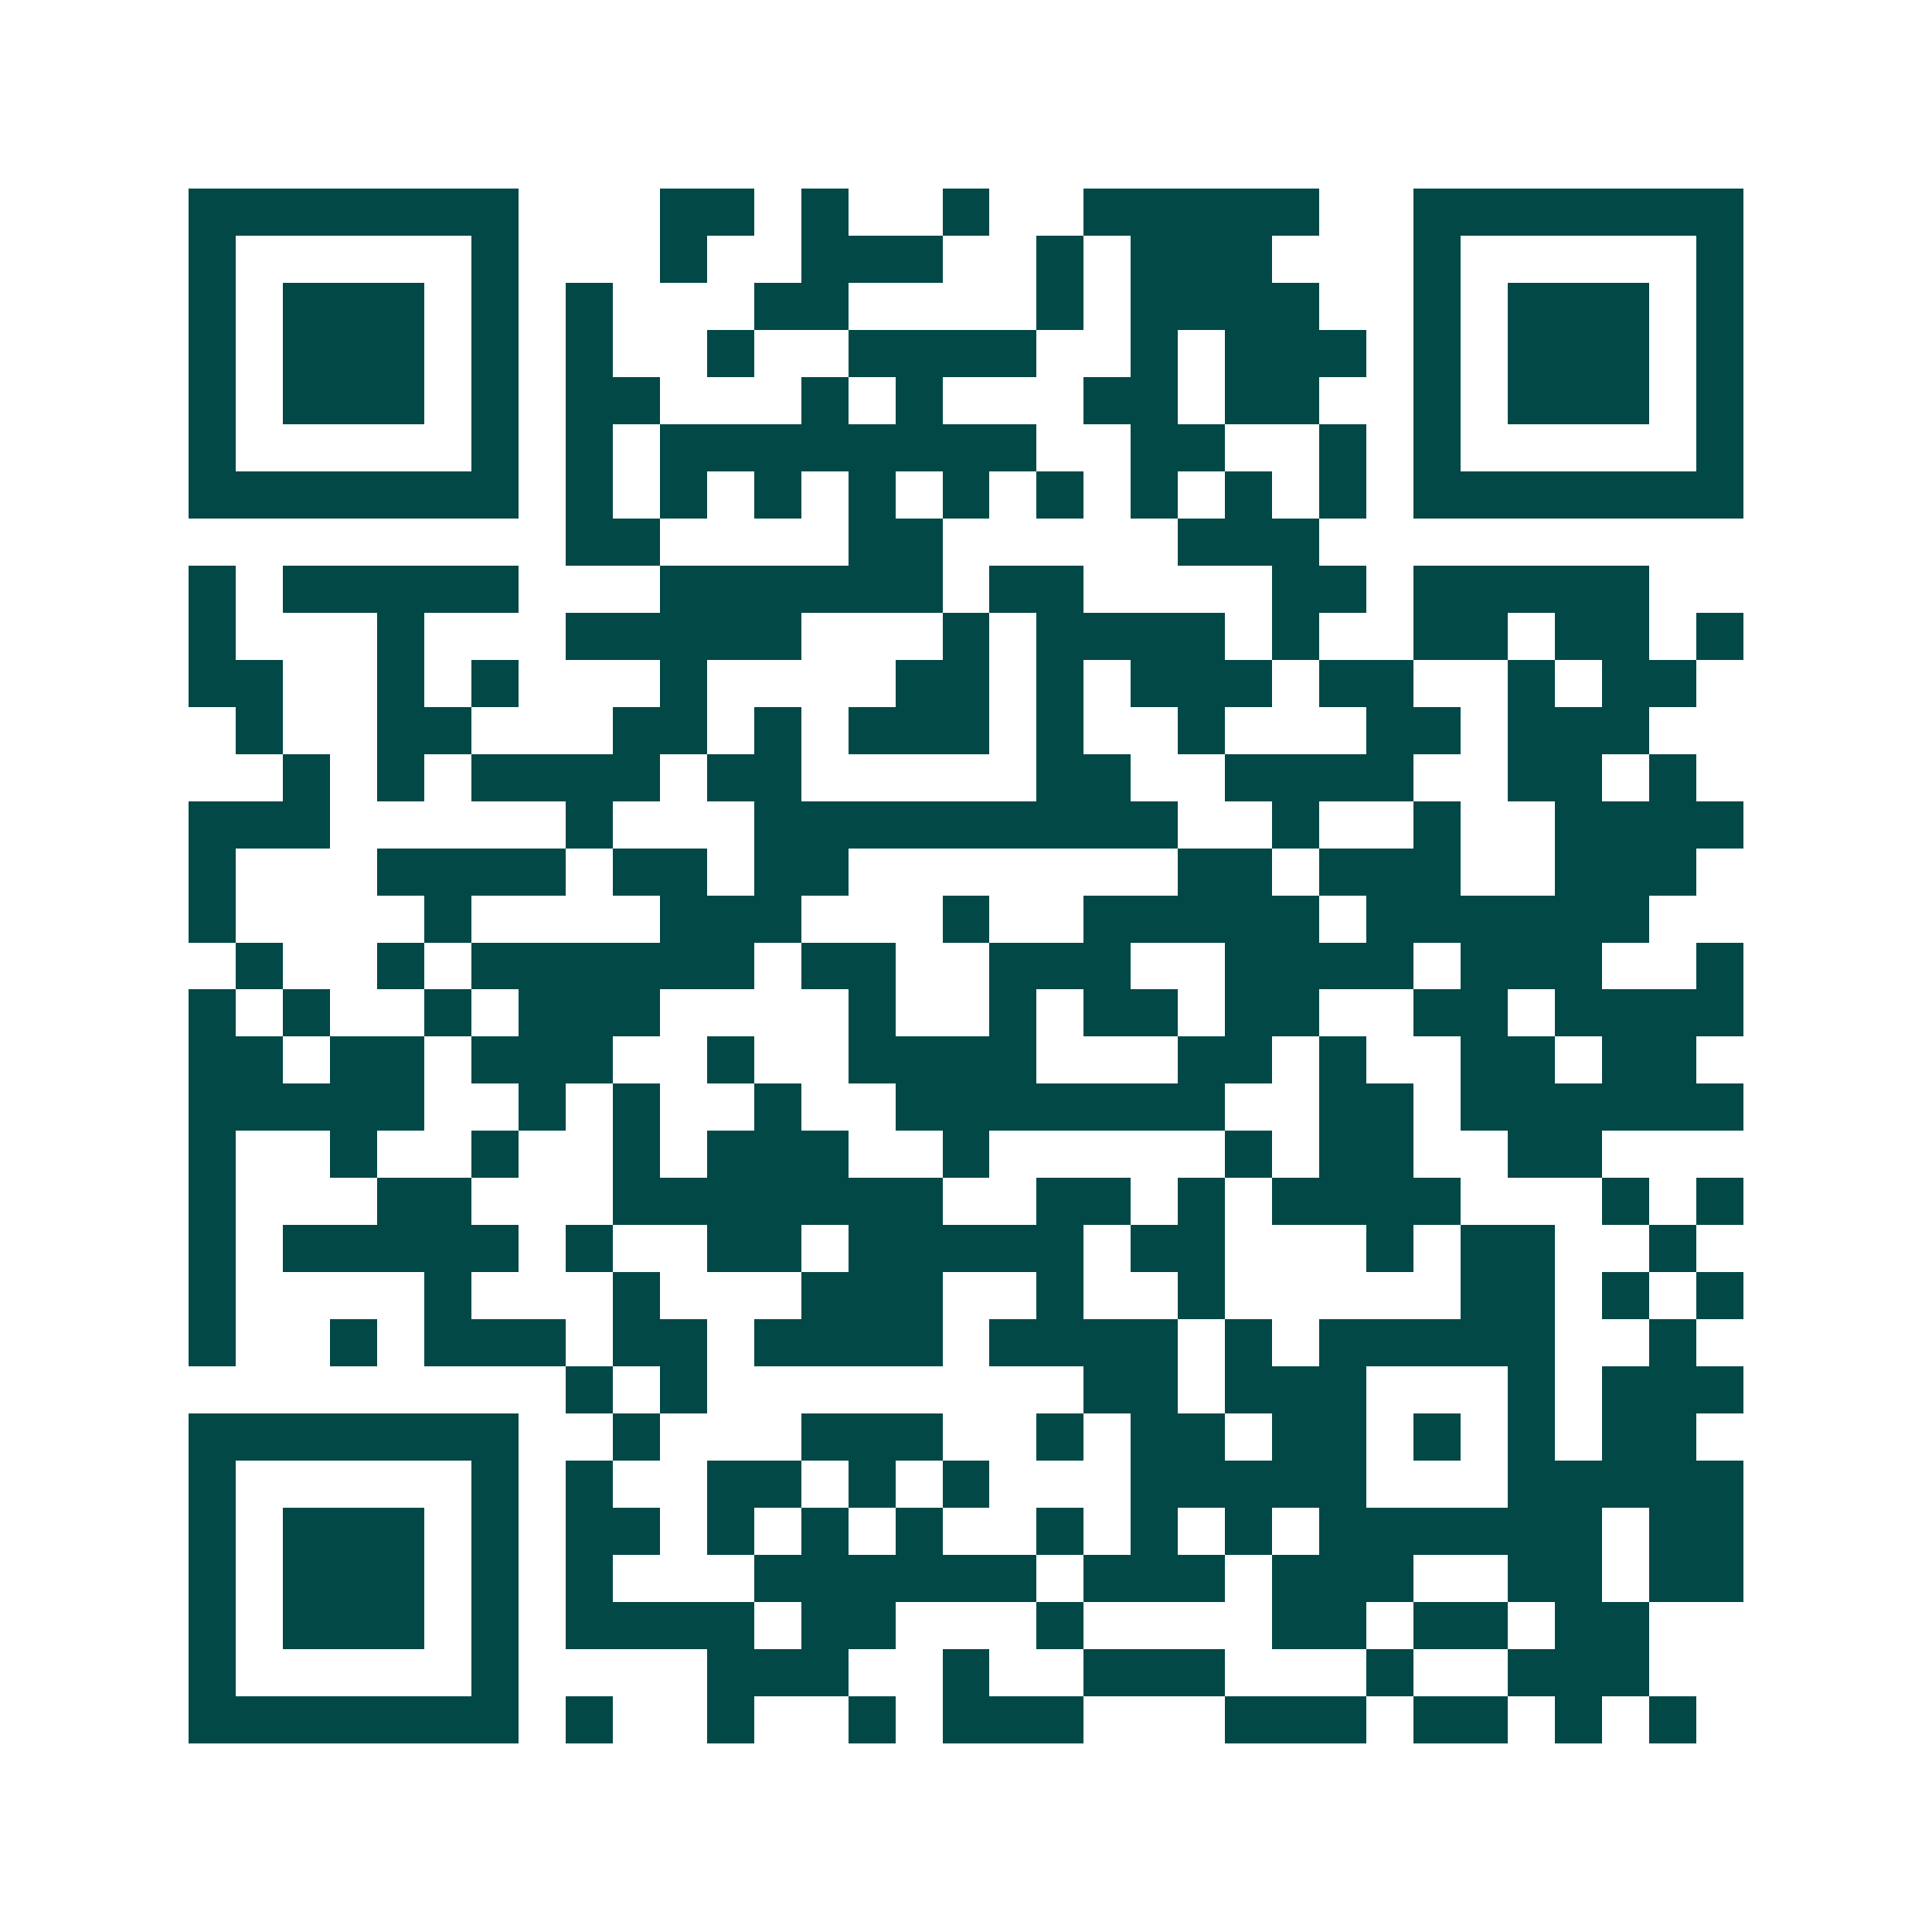 <svg xmlns="http://www.w3.org/2000/svg" width="200" height="200" viewBox="0 0 41 41" shape-rendering="crispEdges"><path fill="#ffffff" d="M0 0h41v41H0z"/><path stroke="#014847" d="M4 4.5h7m3 0h2m1 0h1m2 0h1m2 0h5m2 0h7M4 5.5h1m5 0h1m3 0h1m2 0h3m2 0h1m1 0h3m3 0h1m5 0h1M4 6.5h1m1 0h3m1 0h1m1 0h1m3 0h2m4 0h1m1 0h4m2 0h1m1 0h3m1 0h1M4 7.5h1m1 0h3m1 0h1m1 0h1m2 0h1m2 0h4m2 0h1m1 0h3m1 0h1m1 0h3m1 0h1M4 8.5h1m1 0h3m1 0h1m1 0h2m3 0h1m1 0h1m3 0h2m1 0h2m2 0h1m1 0h3m1 0h1M4 9.5h1m5 0h1m1 0h1m1 0h8m2 0h2m2 0h1m1 0h1m5 0h1M4 10.5h7m1 0h1m1 0h1m1 0h1m1 0h1m1 0h1m1 0h1m1 0h1m1 0h1m1 0h1m1 0h7M12 11.5h2m4 0h2m5 0h3M4 12.5h1m1 0h5m3 0h6m1 0h2m4 0h2m1 0h5M4 13.5h1m3 0h1m3 0h5m3 0h1m1 0h4m1 0h1m2 0h2m1 0h2m1 0h1M4 14.5h2m2 0h1m1 0h1m3 0h1m4 0h2m1 0h1m1 0h3m1 0h2m2 0h1m1 0h2M5 15.5h1m2 0h2m3 0h2m1 0h1m1 0h3m1 0h1m2 0h1m3 0h2m1 0h3M6 16.5h1m1 0h1m1 0h4m1 0h2m5 0h2m2 0h4m2 0h2m1 0h1M4 17.5h3m5 0h1m3 0h9m2 0h1m2 0h1m2 0h4M4 18.5h1m3 0h4m1 0h2m1 0h2m7 0h2m1 0h3m2 0h3M4 19.5h1m4 0h1m4 0h3m3 0h1m2 0h5m1 0h6M5 20.5h1m2 0h1m1 0h6m1 0h2m2 0h3m2 0h4m1 0h3m2 0h1M4 21.5h1m1 0h1m2 0h1m1 0h3m4 0h1m2 0h1m1 0h2m1 0h2m2 0h2m1 0h4M4 22.5h2m1 0h2m1 0h3m2 0h1m2 0h4m3 0h2m1 0h1m2 0h2m1 0h2M4 23.5h5m2 0h1m1 0h1m2 0h1m2 0h7m2 0h2m1 0h6M4 24.5h1m2 0h1m2 0h1m2 0h1m1 0h3m2 0h1m5 0h1m1 0h2m2 0h2M4 25.5h1m3 0h2m3 0h7m2 0h2m1 0h1m1 0h4m3 0h1m1 0h1M4 26.5h1m1 0h5m1 0h1m2 0h2m1 0h5m1 0h2m3 0h1m1 0h2m2 0h1M4 27.5h1m4 0h1m3 0h1m3 0h3m2 0h1m2 0h1m5 0h2m1 0h1m1 0h1M4 28.5h1m2 0h1m1 0h3m1 0h2m1 0h4m1 0h4m1 0h1m1 0h5m2 0h1M12 29.5h1m1 0h1m8 0h2m1 0h3m3 0h1m1 0h3M4 30.5h7m2 0h1m3 0h3m2 0h1m1 0h2m1 0h2m1 0h1m1 0h1m1 0h2M4 31.5h1m5 0h1m1 0h1m2 0h2m1 0h1m1 0h1m3 0h5m3 0h5M4 32.5h1m1 0h3m1 0h1m1 0h2m1 0h1m1 0h1m1 0h1m2 0h1m1 0h1m1 0h1m1 0h6m1 0h2M4 33.5h1m1 0h3m1 0h1m1 0h1m3 0h6m1 0h3m1 0h3m2 0h2m1 0h2M4 34.5h1m1 0h3m1 0h1m1 0h4m1 0h2m3 0h1m4 0h2m1 0h2m1 0h2M4 35.5h1m5 0h1m4 0h3m2 0h1m2 0h3m3 0h1m2 0h3M4 36.5h7m1 0h1m2 0h1m2 0h1m1 0h3m3 0h3m1 0h2m1 0h1m1 0h1"/></svg>
